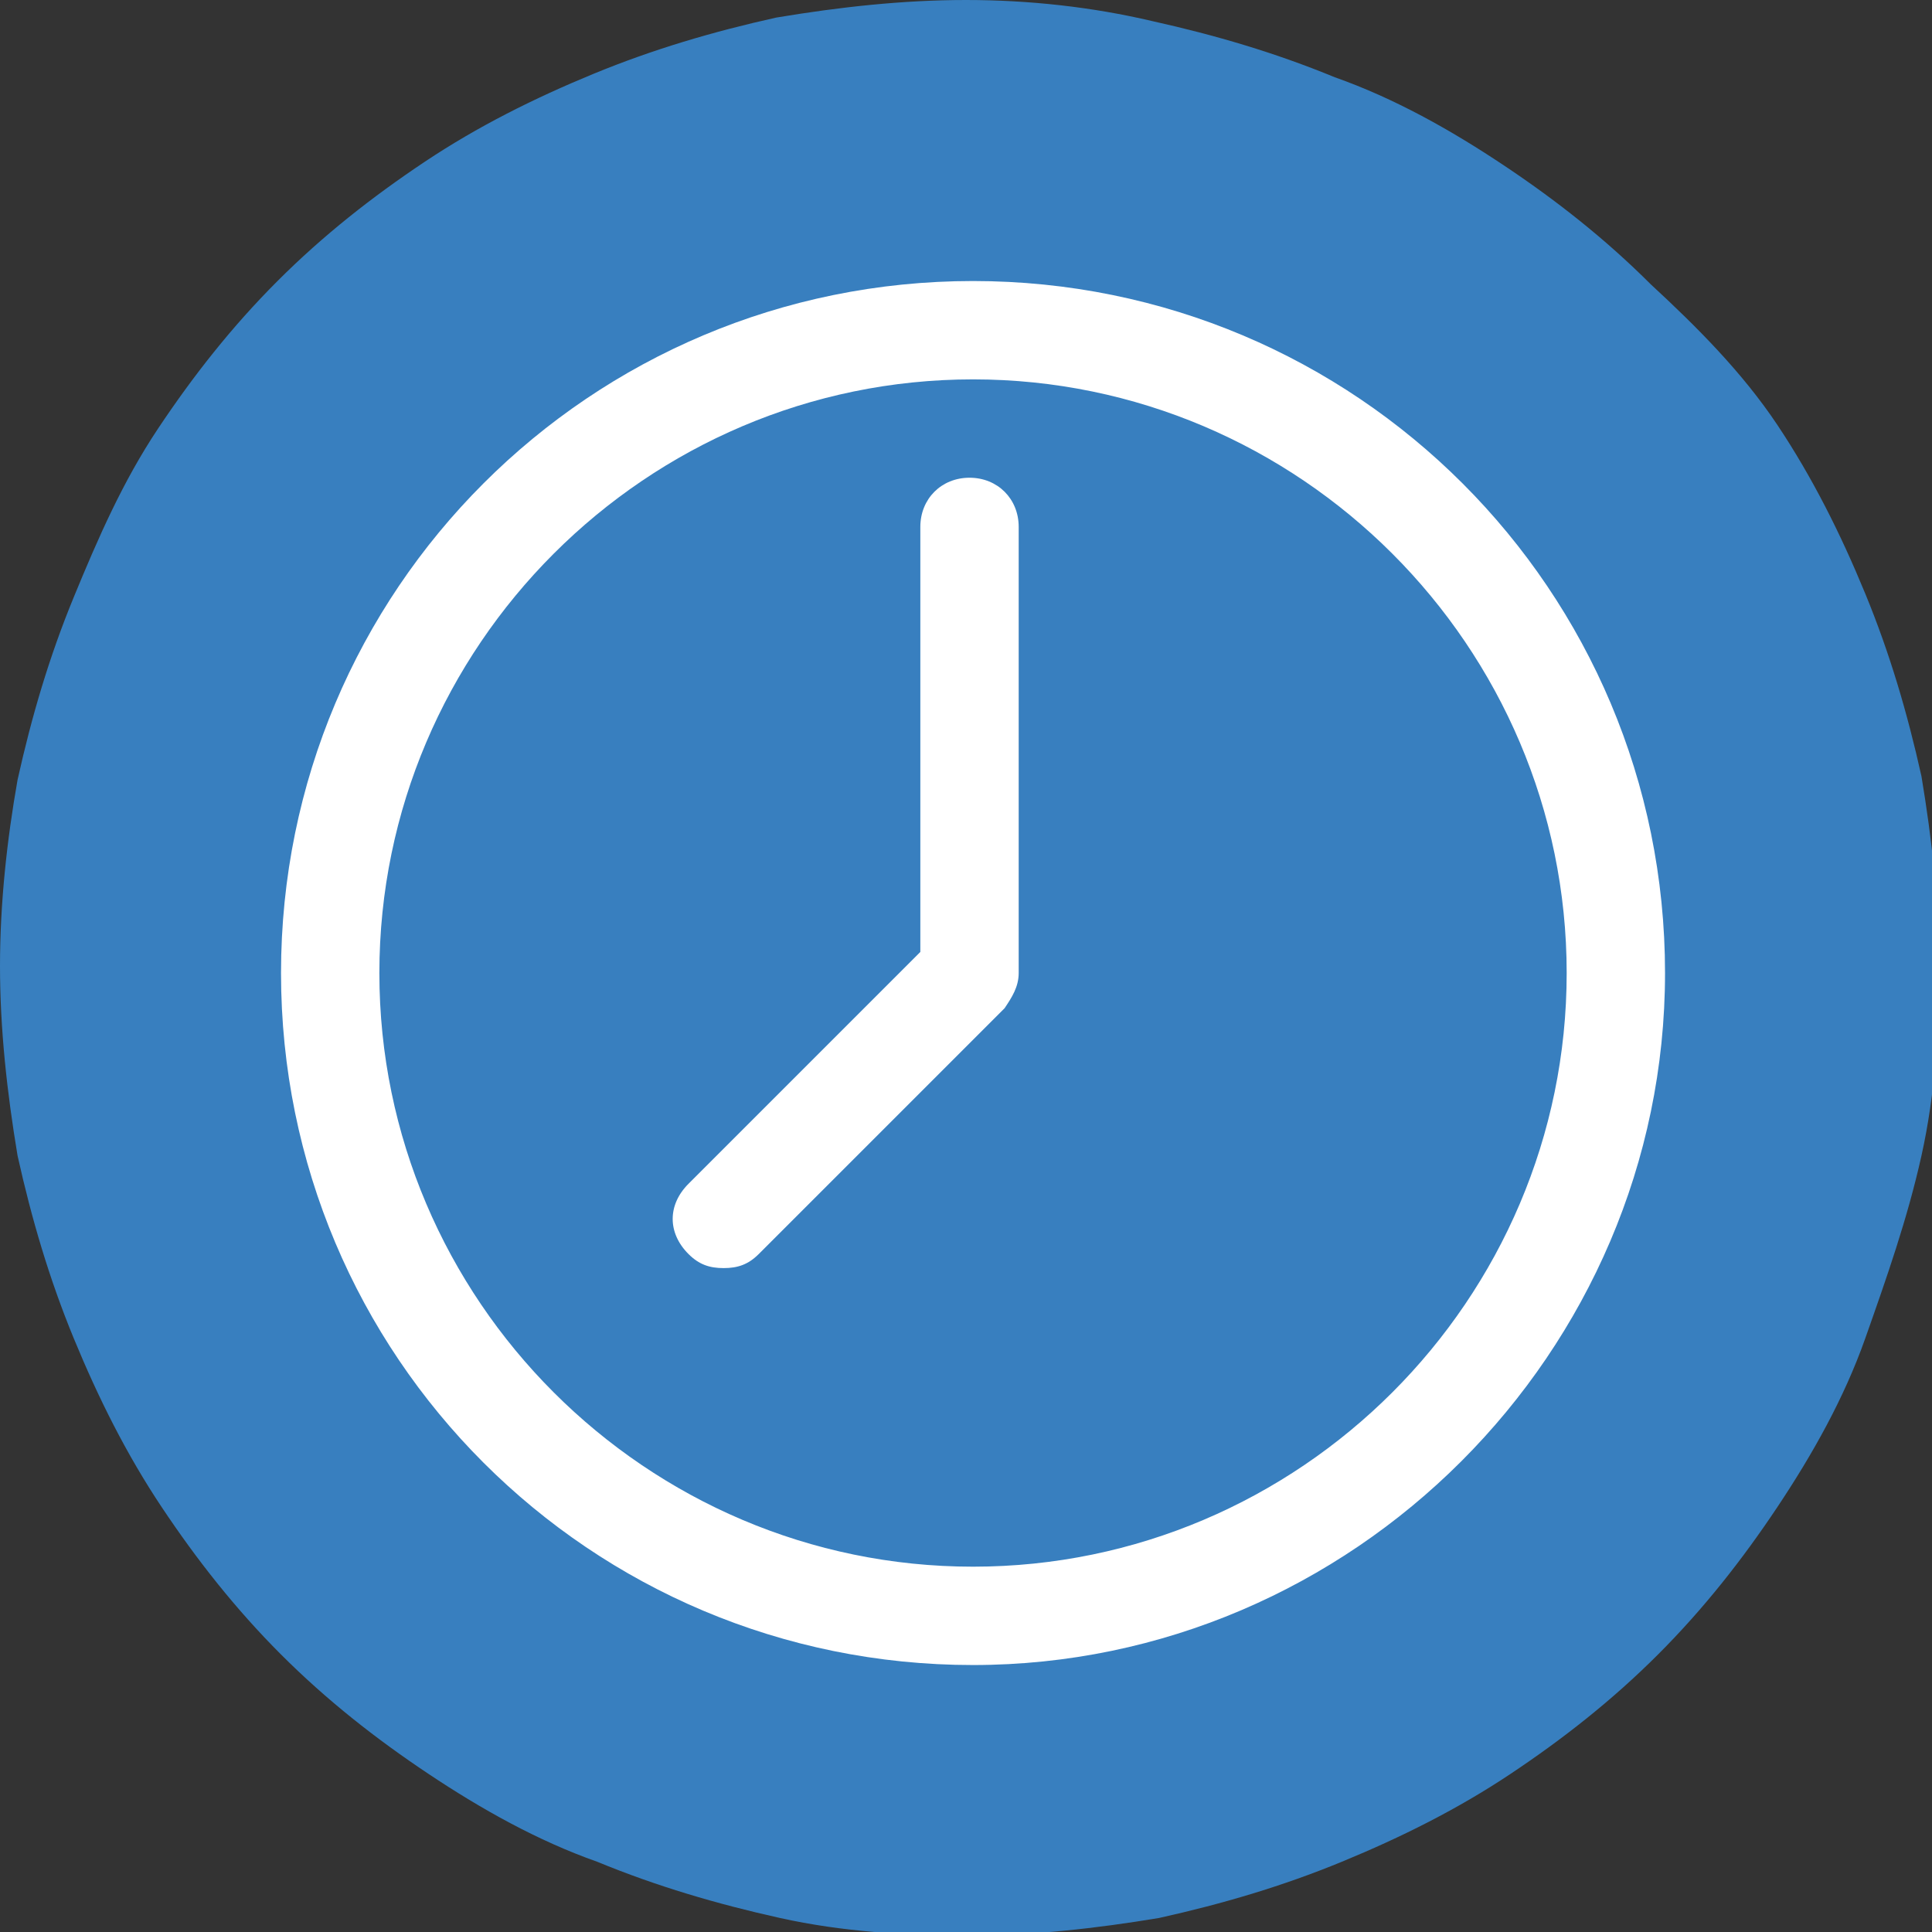 <!-- Generator: Adobe Illustrator 25.2.0, SVG Export Plug-In  -->
<svg version="1.1" xmlns="http://www.w3.org/2000/svg" xmlns:xlink="http://www.w3.org/1999/xlink" x="0px" y="0px" width="55px"
	 height="55px" viewBox="0 0 55 55" style="overflow:visible;enable-background:new 0 0 55 55;" xml:space="preserve">
<rect x="0" y="0" width="55" height="55" fill="#333333" stroke="none"/>
<style type="text/css">
	.st0{fill:#387FBF;}
	.st1{fill:#FFFFFF;}
	.st2{fill-rule:evenodd;clip-rule:evenodd;fill:none;}
</style>
<defs>
</defs>
<g>
	<path class="st0" d="M27.5,0c-1.8,0-3.6,0.2-5.4,0.5c-1.8,0.4-3.5,0.9-5.2,1.6c-1.7,0.7-3.3,1.5-4.8,2.5c-1.5,1-2.9,2.1-4.2,3.4
		c-1.3,1.3-2.4,2.7-3.4,4.2S2.8,15.3,2.1,17c-0.7,1.7-1.2,3.4-1.6,5.2C0.2,23.9,0,25.7,0,27.5s0.2,3.6,0.5,5.4
		c0.4,1.8,0.9,3.5,1.6,5.2c0.7,1.7,1.5,3.3,2.5,4.8c1,1.5,2.1,2.9,3.4,4.2c1.3,1.3,2.7,2.4,4.2,3.4c1.5,1,3.1,1.9,4.8,2.5
		c1.7,0.7,3.4,1.2,5.2,1.6c1.8,0.4,3.6,0.5,5.4,0.5c1.8,0,3.6-0.2,5.4-0.5c1.8-0.4,3.5-0.9,5.2-1.6c1.7-0.7,3.3-1.5,4.8-2.5
		c1.5-1,2.9-2.1,4.2-3.4c1.3-1.3,2.4-2.7,3.4-4.2c1-1.5,1.9-3.1,2.5-4.8s1.2-3.4,1.6-5.2c0.4-1.8,0.5-3.6,0.5-5.4s-0.2-3.6-0.5-5.4
		c-0.4-1.8-0.9-3.5-1.6-5.2s-1.5-3.3-2.5-4.8S48.3,9.3,47,8.1c-1.3-1.3-2.7-2.4-4.2-3.4c-1.5-1-3.1-1.9-4.8-2.5
		c-1.7-0.7-3.4-1.2-5.2-1.6C31.1,0.2,29.3,0,27.5,0z"/>
	<path class="st1" d="M27.7,10.8c-9.3,0-16.9,7.6-16.9,16.9s7.6,16.9,16.9,16.9c9.3,0,16.9-7.6,16.9-16.9S37,10.8,27.7,10.8z
		 M27.7,47.4c-10.9,0-19.7-8.8-19.7-19.7c0-10.9,8.8-19.7,19.7-19.7c10.9,0,19.7,8.8,19.7,19.7C47.4,38.5,38.5,47.4,27.7,47.4z"/>
	<path class="st1" d="M20.6,36.1c-0.4,0-0.7-0.1-1-0.4c-0.6-0.6-0.6-1.4,0-2l6.6-6.6V15c0-0.8,0.6-1.4,1.4-1.4
		c0.8,0,1.4,0.6,1.4,1.4v12.7c0,0.4-0.2,0.7-0.4,1l-7,7C21.3,36,21,36.1,20.6,36.1z"/>
	<rect x="7.9" y="7.9" class="st2" width="39.4" height="39.4"/>
</g>
</svg>
